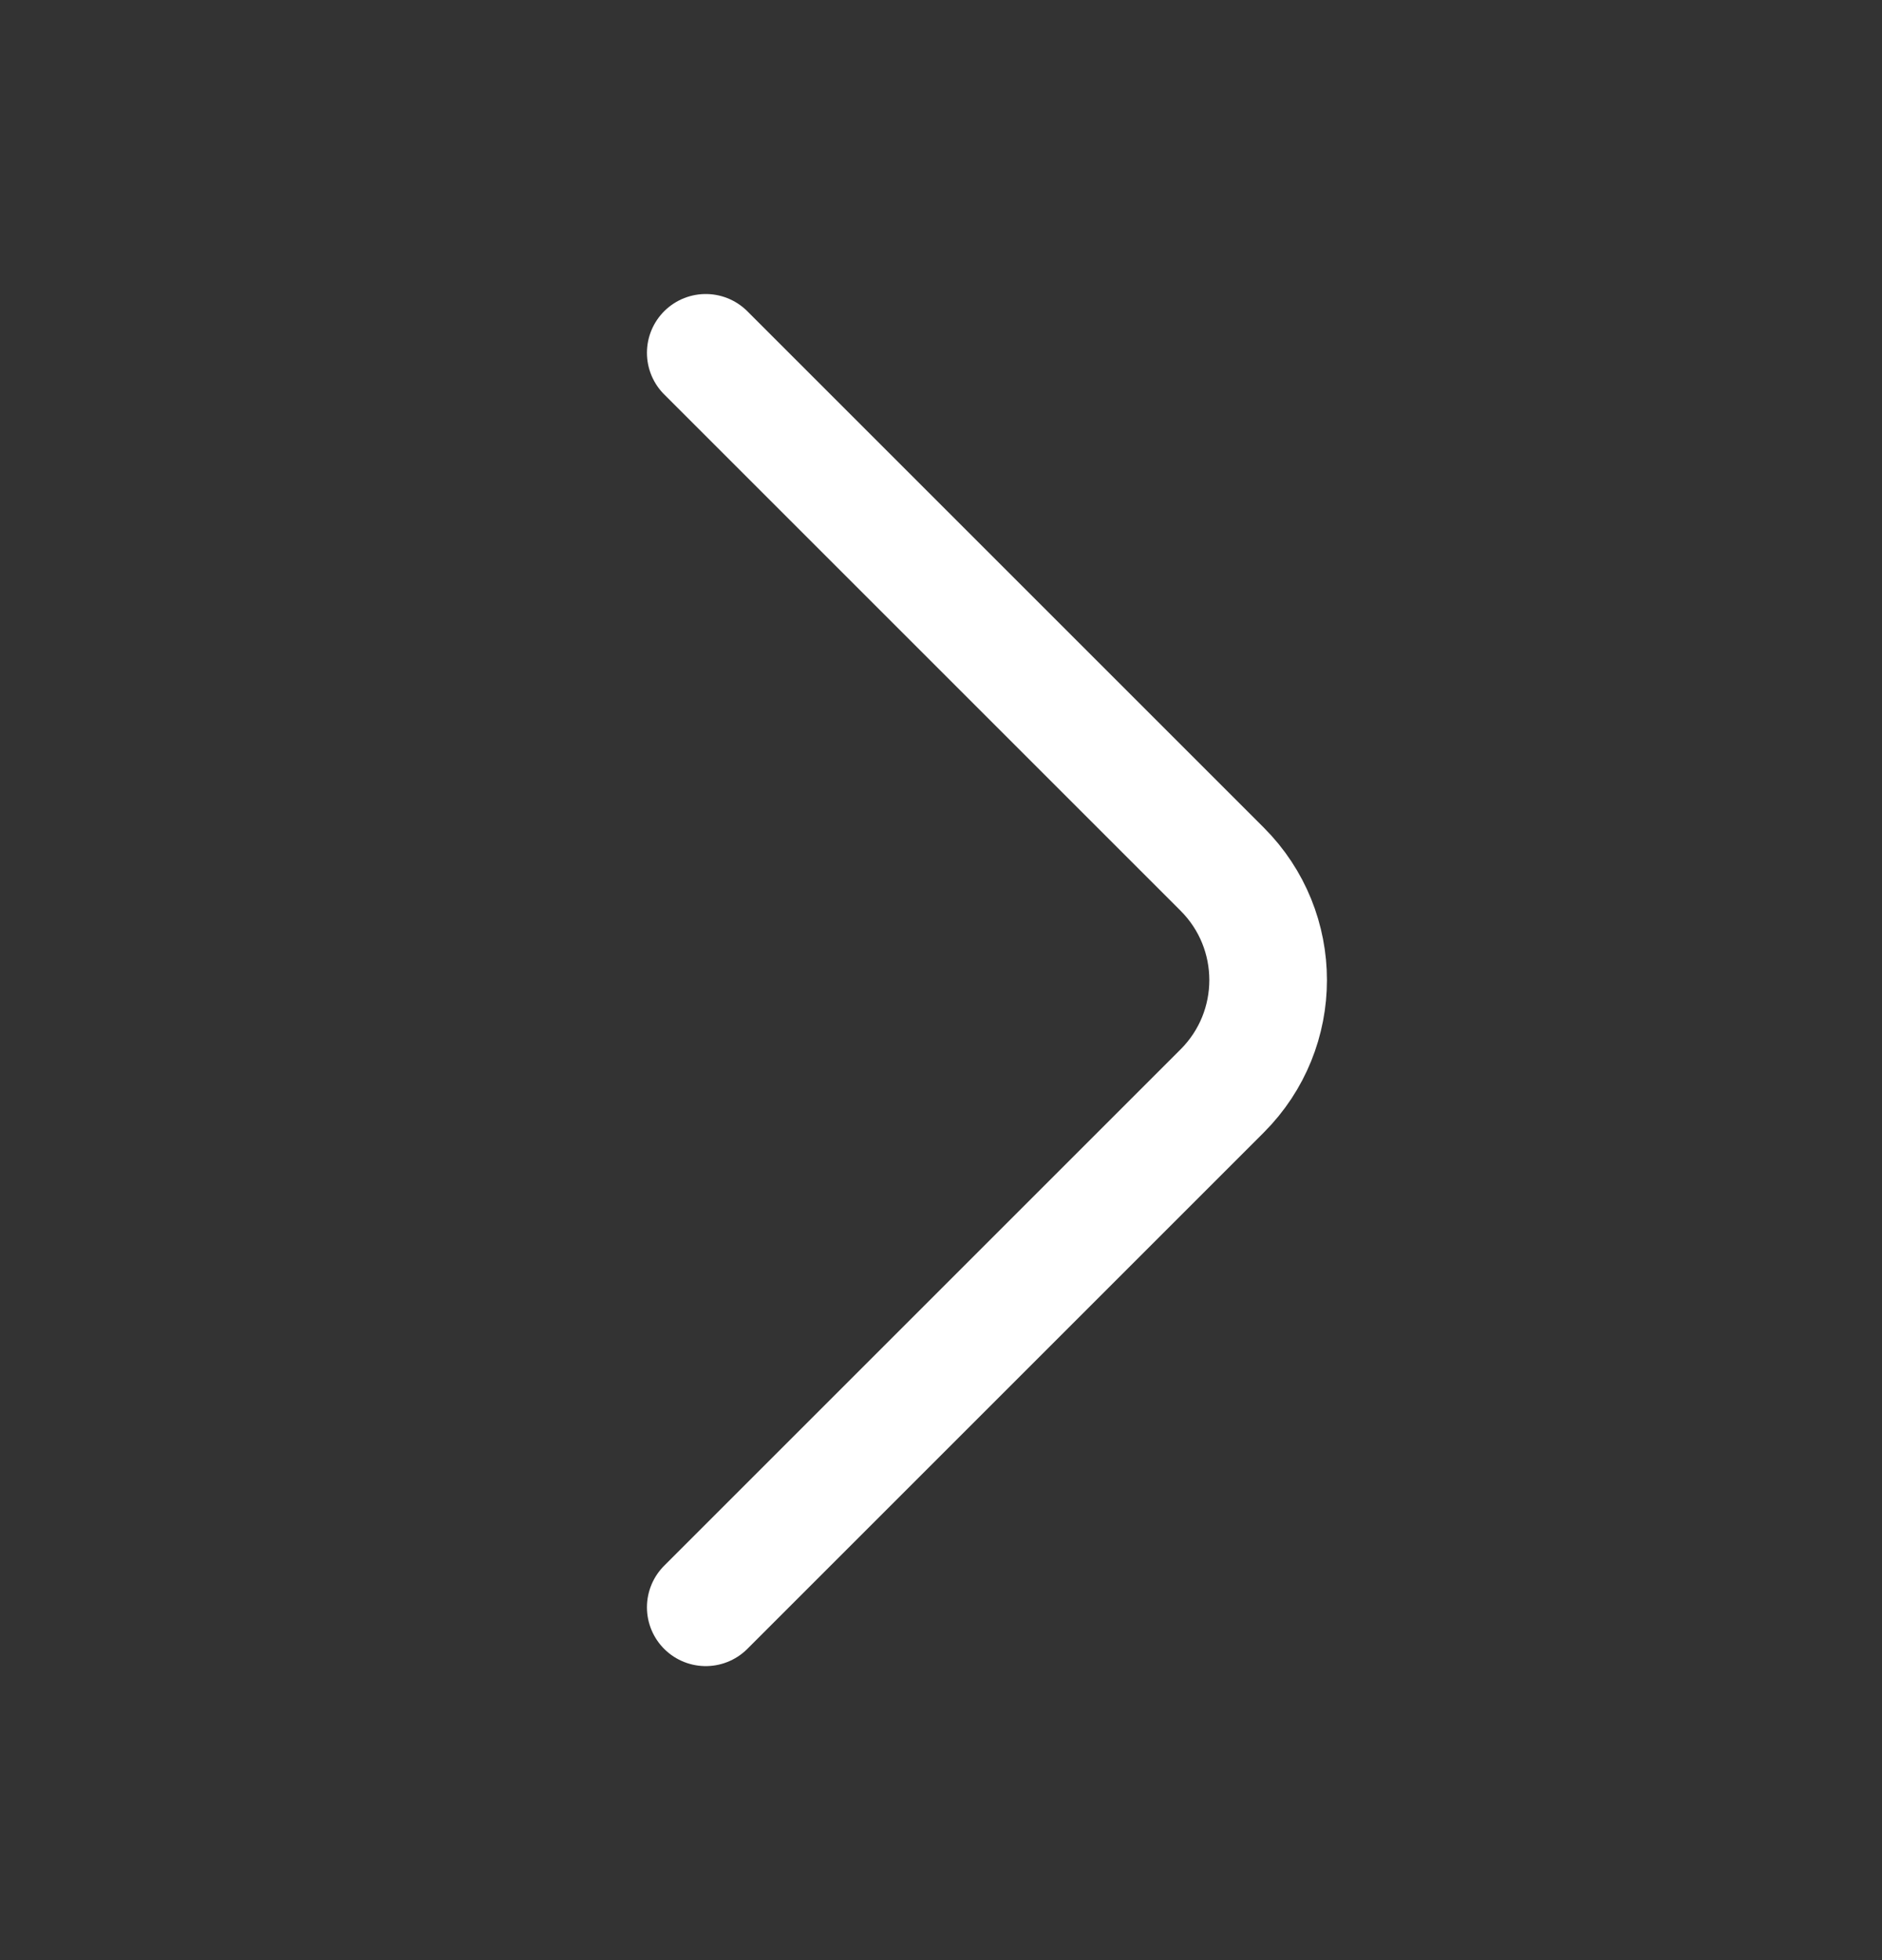 <svg width="24" height="25" viewBox="0 0 24 25" fill="none" xmlns="http://www.w3.org/2000/svg">
<rect x="0" y="0" width="24" height="25" fill="#333333" stroke="none"/>
<path d="M9 4.5L15.586 11.086C16.367 11.867 16.367 13.133 15.586 13.914L9 20.5" stroke="white" stroke-width="1.5" stroke-linecap="round" stroke-linejoin="round"/>
</svg>
